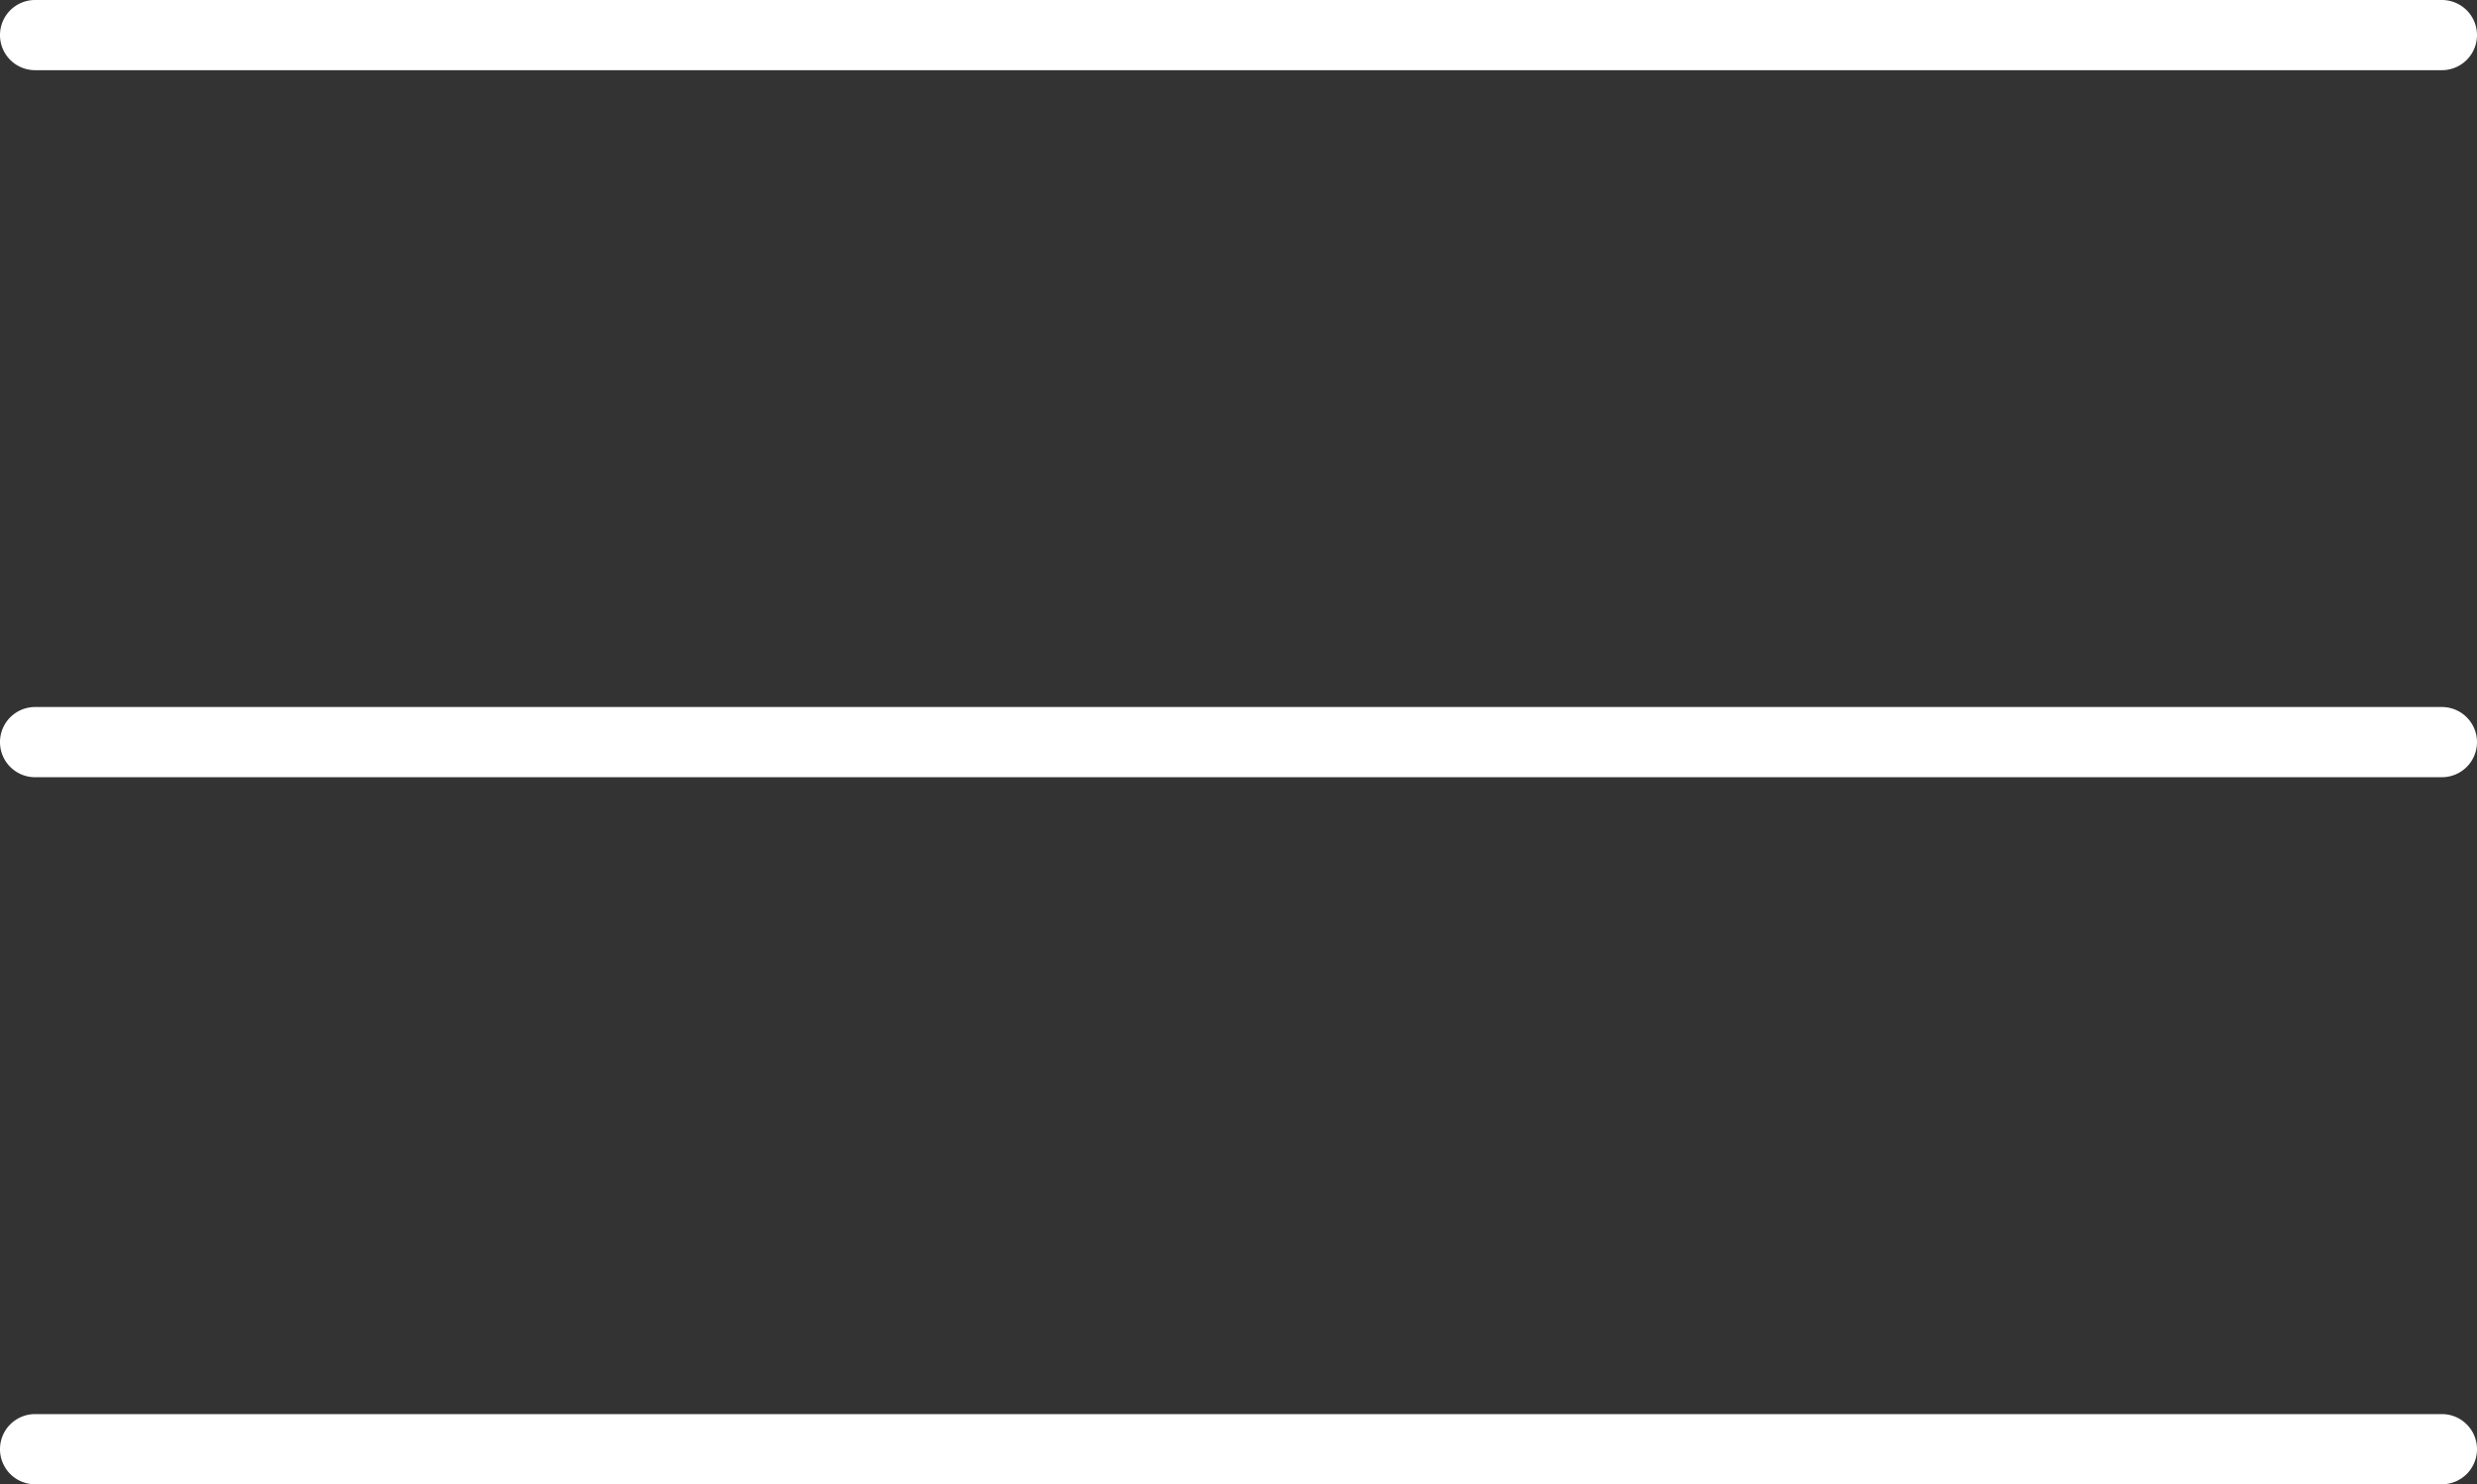 <svg xmlns="http://www.w3.org/2000/svg" width="50.039" height="29.988" viewBox="0 0 50.039 29.988"><rect x="0" y="0" width="50.039" height="29.988" fill="#333333" stroke="none"/><path d="M49.33 1.418H.708A.708.708 0 0 1 0 .709.708.708 0 0 1 .708 0H49.33a.709.709 0 0 1 .709.709.709.709 0 0 1-.709.709Zm0 14.285H.708A.708.708 0 0 1 0 14.994a.708.708 0 0 1 .708-.709H49.33a.709.709 0 0 1 .709.709.709.709 0 0 1-.709.709Zm0 14.286H.708A.708.708 0 0 1 0 29.28a.708.708 0 0 1 .708-.709H49.33a.709.709 0 0 1 .709.709.709.709 0 0 1-.709.709Z" fill="#fff"/></svg>